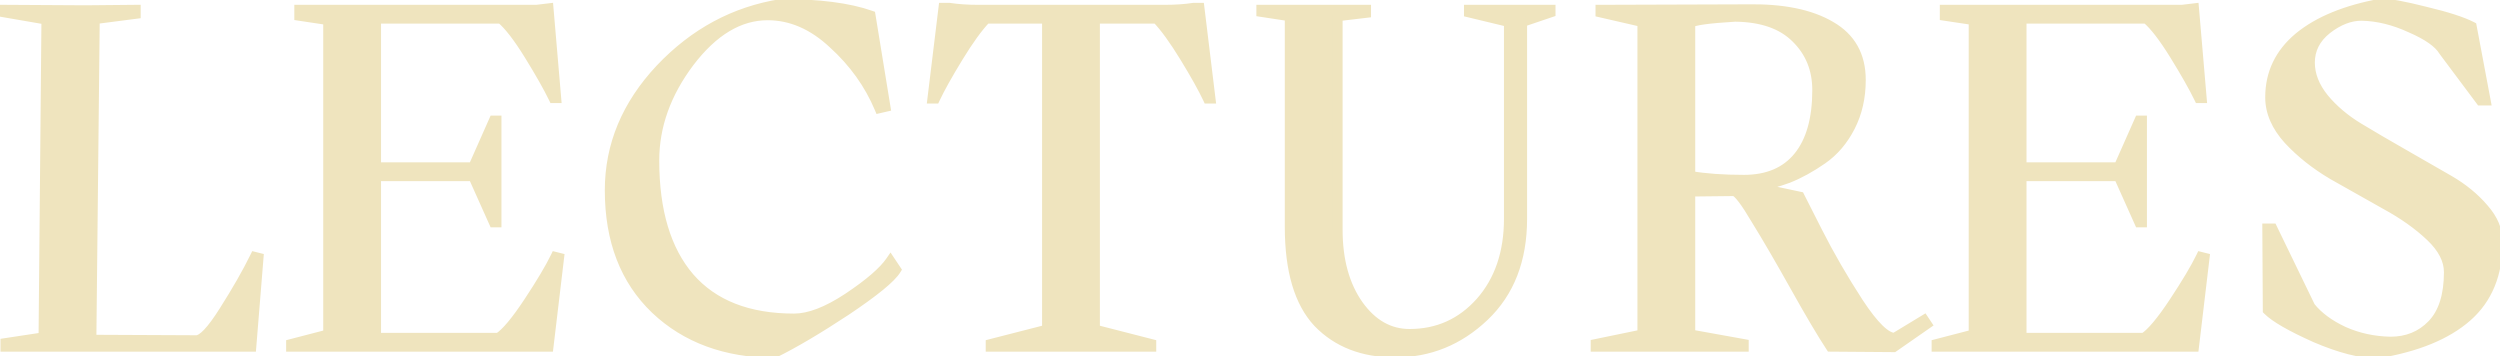 <?xml version="1.0" encoding="UTF-8"?> <svg xmlns="http://www.w3.org/2000/svg" width="519" height="74" viewBox="0 0 519 74" fill="none"> <path d="M52.904 53.3L53.704 53.5L52.204 72H1.104V71.2L9.004 70L9.604 4.1L0.904 2.6V2L17.704 2.1L28.204 2V2.9L19.704 4L19.004 70.5L40.704 70.6C41.971 70.667 43.904 68.633 46.504 64.5C49.171 60.3 51.304 56.567 52.904 53.3ZM115.302 53.3L116.102 53.5L113.902 72H60.402V71.4L68.102 69.4V4.2L62.102 3.3V2H111.402L113.902 1.7L115.502 20.4H114.902C113.769 18.067 112.069 15.067 109.802 11.4C107.536 7.733 105.602 5.233 104.002 3.9H78.102V34.7H98.202L102.502 25H103.102V46.2H102.502L98.202 36.6H78.102V70.1H103.502C105.036 69.1 107.102 66.633 109.702 62.7C112.302 58.767 114.169 55.633 115.302 53.3ZM126.559 39.5C126.559 30.167 130.059 21.767 137.059 14.3C144.125 6.833 152.492 2.333 162.159 0.8C170.025 0.8 176.225 1.6 180.759 3.2L183.859 22.2L182.559 22.5C180.425 17.433 177.225 12.967 172.959 9.1C168.759 5.167 164.225 3.2 159.359 3.2C153.492 3.2 148.092 6.433 143.159 12.9C138.292 19.367 135.859 26.167 135.859 33.3C135.859 43.833 138.292 51.933 143.159 57.6C148.092 63.267 155.325 66.1 164.859 66.1C167.992 66.1 171.725 64.667 176.059 61.8C180.459 58.867 183.392 56.333 184.859 54.2L186.059 56C184.992 57.733 181.525 60.567 175.659 64.5C169.792 68.367 164.825 71.3 160.759 73.3C150.625 73.233 142.392 70.2 136.059 64.2C129.725 58.133 126.559 49.9 126.559 39.5ZM240.135 3.9H227.335V68.4L239.035 71.4V72H205.635V71.4L217.335 68.4V3.9H204.735C203.068 5.633 201.135 8.3 198.935 11.9C196.735 15.5 195.135 18.367 194.135 20.5H193.535L195.835 1.6H197.135C198.868 1.867 200.835 2 203.035 2H241.835C244.035 2 246.002 1.867 247.735 1.6H249.035L251.335 20.5H250.735C249.735 18.367 248.135 15.5 245.935 11.9C243.735 8.3 241.802 5.633 240.135 3.9ZM261.824 2.5V2H283.624V2.7L277.724 3.4V47.7C277.724 54.033 279.158 59.233 282.024 63.3C284.891 67.3 288.424 69.3 292.624 69.3C298.491 69.3 303.391 67.1 307.324 62.7C311.258 58.233 313.224 52.467 313.224 45.4V4.6L304.924 2.6V2H321.924V2.6L316.024 4.6V45.4C316.024 53.933 313.391 60.7 308.124 65.7C302.858 70.7 296.691 73.2 289.624 73.2C282.958 73.2 277.624 71.133 273.624 67C269.691 62.8 267.724 56.167 267.724 47.1V3.4L261.824 2.5ZM331.23 72V71.4L340.93 69.4V4.6L332.23 2.6V2L362.73 1.9C370.064 1.767 375.83 2.933 380.03 5.4C384.23 7.8 386.33 11.533 386.33 16.6C386.33 20.2 385.597 23.433 384.13 26.3C382.664 29.167 380.73 31.433 378.33 33.1C375.93 34.767 373.564 36.067 371.23 37C368.897 37.867 366.564 38.467 364.23 38.8L373.63 40.8L377.33 48.1C379.797 52.967 382.63 57.867 385.83 62.8C389.03 67.667 391.53 70.1 393.33 70.1L399.43 66.4L400.03 67.3L393.13 72.1L380.03 72C378.23 69.267 375.764 65.1 372.63 59.5C369.497 53.9 366.797 49.267 364.53 45.6C362.33 41.867 360.83 39.9 360.03 39.7L350.93 39.8V69.4L362.03 71.4V72H331.23ZM350.93 36.5C353.997 37.033 357.697 37.3 362.03 37.3C366.964 37.3 370.73 35.7 373.33 32.5C375.93 29.3 377.23 24.7 377.23 18.7C377.23 14.367 375.764 10.767 372.83 7.9C369.964 5.033 365.764 3.567 360.23 3.5C354.63 3.833 351.53 4.267 350.93 4.8V36.5ZM456.904 53.3L457.704 53.5L455.504 72H402.004V71.4L409.704 69.4V4.2L403.704 3.3V2H453.004L455.504 1.7L457.104 20.4H456.504C455.371 18.067 453.671 15.067 451.404 11.4C449.137 7.733 447.204 5.233 445.604 3.9H419.704V34.7H439.804L444.104 25H444.704V46.2H444.104L439.804 36.6H419.704V70.1H445.104C446.637 69.1 448.704 66.633 451.304 62.7C453.904 58.767 455.771 55.633 456.904 53.3ZM470.76 64.4L470.66 47.4H471.76L479.66 63.7C481.26 65.7 483.56 67.4 486.56 68.8C489.56 70.133 492.793 70.833 496.26 70.9C499.727 70.9 502.593 69.733 504.86 67.4C507.193 65 508.36 61.367 508.36 56.5C508.36 53.967 507.093 51.5 504.56 49.1C502.027 46.7 498.927 44.5 495.26 42.5C491.593 40.433 487.927 38.367 484.26 36.3C480.66 34.167 477.593 31.733 475.06 29C472.527 26.2 471.26 23.267 471.26 20.2C471.26 15.2 473.26 11.033 477.26 7.7C481.327 4.367 487.027 2.033 494.36 0.7C496.027 0.7 499.093 1.267 503.56 2.4C508.027 3.467 511.227 4.5 513.16 5.5L516.06 20.9H514.96L507.26 10.6C506.26 8.933 503.993 7.333 500.46 5.8C496.993 4.2 493.593 3.367 490.26 3.3C487.86 3.3 485.46 4.233 483.06 6.1C480.727 7.967 479.56 10.267 479.56 13C479.56 15.533 480.527 18 482.46 20.4C484.393 22.733 486.793 24.767 489.66 26.5C492.527 28.233 495.66 30.067 499.06 32C502.46 33.933 505.593 35.733 508.46 37.4C511.327 39.067 513.727 41.033 515.66 43.3C517.593 45.5 518.56 47.8 518.56 50.2C518.56 56.867 516.427 62.067 512.16 65.8C507.893 69.533 501.693 72.067 493.56 73.4C490.093 73.4 485.793 72.3 480.66 70.1C475.593 67.833 472.293 65.933 470.76 64.4Z" fill="#EFE4BE"></path> <path d="M52.904 53.3L53.146 52.33L52.362 52.134L52.006 52.86L52.904 53.3ZM53.704 53.5L54.701 53.581L54.769 52.736L53.946 52.53L53.704 53.5ZM52.204 72V73H53.126L53.201 72.081L52.204 72ZM1.104 72H0.104V73H1.104V72ZM1.104 71.2L0.954 70.211L0.104 70.34V71.2H1.104ZM9.004 70L9.154 70.989L9.996 70.861L10.004 70.009L9.004 70ZM9.604 4.1L10.604 4.109L10.612 3.259L9.774 3.115L9.604 4.1ZM0.904 2.6H-0.096V3.442L0.734 3.585L0.904 2.6ZM0.904 2L0.91 1L-0.096 0.994V2H0.904ZM17.704 2.1L17.698 3.1L17.706 3.1L17.713 3.1L17.704 2.1ZM28.204 2H29.204V0.99L28.194 1L28.204 2ZM28.204 2.9L28.332 3.892L29.204 3.779V2.9H28.204ZM19.704 4L19.576 3.008L18.713 3.12L18.704 3.989L19.704 4ZM19.004 70.5L18.004 70.49L17.993 71.495L18.999 71.5L19.004 70.5ZM40.704 70.6L40.757 69.601L40.733 69.6L40.709 69.6L40.704 70.6ZM46.504 64.5L45.66 63.964L45.657 63.968L46.504 64.5ZM52.661 54.27L53.461 54.47L53.946 52.53L53.146 52.33L52.661 54.27ZM52.707 53.419L51.207 71.919L53.201 72.081L54.701 53.581L52.707 53.419ZM52.204 71H1.104V73H52.204V71ZM2.104 72V71.2H0.104V72H2.104ZM1.254 72.189L9.154 70.989L8.854 69.011L0.954 70.211L1.254 72.189ZM10.004 70.009L10.604 4.109L8.604 4.091L8.004 69.991L10.004 70.009ZM9.774 3.115L1.074 1.615L0.734 3.585L9.434 5.085L9.774 3.115ZM1.904 2.6V2H-0.096V2.6H1.904ZM0.898 3L17.698 3.1L17.71 1.1L0.91 1L0.898 3ZM17.713 3.1L28.213 3L28.194 1L17.694 1.1L17.713 3.1ZM27.204 2V2.9H29.204V2H27.204ZM28.076 1.908L19.576 3.008L19.832 4.992L28.332 3.892L28.076 1.908ZM18.704 3.989L18.004 70.49L20.004 70.51L20.704 4.011L18.704 3.989ZM18.999 71.5L40.699 71.6L40.709 69.6L19.009 69.5L18.999 71.5ZM40.651 71.599C41.246 71.63 41.808 71.412 42.303 71.108C42.803 70.801 43.312 70.358 43.829 69.814C44.862 68.727 46.037 67.121 47.35 65.032L45.657 63.968C44.371 66.013 43.279 67.49 42.379 68.436C41.929 68.909 41.555 69.22 41.255 69.404C40.95 69.592 40.795 69.603 40.757 69.601L40.651 71.599ZM47.348 65.036C50.028 60.815 52.181 57.049 53.802 53.74L52.006 52.86C50.427 56.084 48.313 59.785 45.66 63.964L47.348 65.036ZM115.302 53.3L115.545 52.33L114.757 52.133L114.403 52.863L115.302 53.3ZM116.102 53.5L117.095 53.618L117.199 52.743L116.345 52.53L116.102 53.5ZM113.902 72V73H114.79L114.895 72.118L113.902 72ZM60.402 72H59.402V73H60.402V72ZM60.402 71.4L60.151 70.432L59.402 70.627V71.4H60.402ZM68.102 69.4L68.354 70.368L69.102 70.173V69.4H68.102ZM68.102 4.2H69.102V3.339L68.251 3.211L68.102 4.2ZM62.102 3.3H61.102V4.161L61.954 4.289L62.102 3.3ZM62.102 2V1H61.102V2H62.102ZM111.402 2V3H111.462L111.521 2.993L111.402 2ZM113.902 1.7L114.899 1.615L114.81 0.584L113.783 0.707L113.902 1.7ZM115.502 20.4V21.4H116.592L116.499 20.315L115.502 20.4ZM114.902 20.4L114.003 20.837L114.276 21.4H114.902V20.4ZM109.802 11.4L108.952 11.926L108.952 11.926L109.802 11.4ZM104.002 3.9L104.643 3.132L104.364 2.9H104.002V3.9ZM78.102 3.9V2.9H77.102V3.9H78.102ZM78.102 34.7H77.102V35.7H78.102V34.7ZM98.202 34.7V35.7H98.853L99.117 35.105L98.202 34.7ZM102.502 25V24H101.852L101.588 24.595L102.502 25ZM103.102 25H104.102V24H103.102V25ZM103.102 46.2V47.2H104.102V46.2H103.102ZM102.502 46.2L101.59 46.609L101.855 47.2H102.502V46.2ZM98.202 36.6L99.115 36.191L98.85 35.6H98.202V36.6ZM78.102 36.6V35.6H77.102V36.6H78.102ZM78.102 70.1H77.102V71.1H78.102V70.1ZM103.502 70.1V71.1H103.8L104.049 70.938L103.502 70.1ZM109.702 62.7L108.868 62.149L108.868 62.149L109.702 62.7ZM115.06 54.27L115.86 54.47L116.345 52.53L115.545 52.33L115.06 54.27ZM115.109 53.382L112.909 71.882L114.895 72.118L117.095 53.618L115.109 53.382ZM113.902 71H60.402V73H113.902V71ZM61.402 72V71.4H59.402V72H61.402ZM60.654 72.368L68.354 70.368L67.851 68.432L60.151 70.432L60.654 72.368ZM69.102 69.4V4.2H67.102V69.4H69.102ZM68.251 3.211L62.251 2.311L61.954 4.289L67.954 5.189L68.251 3.211ZM63.102 3.3V2H61.102V3.3H63.102ZM62.102 3H111.402V1H62.102V3ZM111.521 2.993L114.021 2.693L113.783 0.707L111.283 1.007L111.521 2.993ZM112.906 1.785L114.506 20.485L116.499 20.315L114.899 1.615L112.906 1.785ZM115.502 19.4H114.902V21.4H115.502V19.4ZM115.802 19.963C114.647 17.586 112.927 14.553 110.653 10.874L108.952 11.926C111.211 15.58 112.891 18.547 114.003 20.837L115.802 19.963ZM110.653 10.874C108.377 7.192 106.374 4.574 104.643 3.132L103.362 4.668C104.831 5.892 106.695 8.274 108.952 11.926L110.653 10.874ZM104.002 2.9H78.102V4.9H104.002V2.9ZM77.102 3.9V34.7H79.102V3.9H77.102ZM78.102 35.7H98.202V33.7H78.102V35.7ZM99.117 35.105L103.417 25.405L101.588 24.595L97.288 34.295L99.117 35.105ZM102.502 26H103.102V24H102.502V26ZM102.102 25V46.2H104.102V25H102.102ZM103.102 45.2H102.502V47.2H103.102V45.2ZM103.415 45.791L99.115 36.191L97.29 37.009L101.59 46.609L103.415 45.791ZM98.202 35.6H78.102V37.6H98.202V35.6ZM77.102 36.6V70.1H79.102V36.6H77.102ZM78.102 71.1H103.502V69.1H78.102V71.1ZM104.049 70.938C104.938 70.358 105.912 69.403 106.969 68.142C108.035 66.87 109.224 65.237 110.537 63.251L108.868 62.149C107.58 64.097 106.437 65.663 105.436 66.858C104.426 68.064 103.6 68.842 102.956 69.262L104.049 70.938ZM110.537 63.251C113.145 59.306 115.04 56.13 116.202 53.737L114.403 52.863C113.298 55.137 111.46 58.227 108.868 62.149L110.537 63.251ZM137.059 14.3L136.332 13.613L136.329 13.616L137.059 14.3ZM162.159 0.8V-0.2H162.08L162.002 -0.188L162.159 0.8ZM180.759 3.2L181.746 3.039L181.65 2.454L181.091 2.257L180.759 3.2ZM183.859 22.2L184.083 23.174L184.996 22.964L184.846 22.039L183.859 22.2ZM182.559 22.5L181.637 22.888L181.964 23.664L182.783 23.474L182.559 22.5ZM172.959 9.1L172.275 9.83L172.281 9.835L172.287 9.841L172.959 9.1ZM143.159 12.9L142.364 12.293L142.36 12.299L143.159 12.9ZM143.159 57.6L142.4 58.252L142.404 58.257L143.159 57.6ZM176.059 61.8L176.61 62.634L176.613 62.632L176.059 61.8ZM184.859 54.2L185.691 53.645L184.871 52.416L184.035 53.633L184.859 54.2ZM186.059 56L186.91 56.524L187.246 55.978L186.891 55.445L186.059 56ZM175.659 64.5L176.209 65.335L176.215 65.331L175.659 64.5ZM160.759 73.3L160.752 74.3L160.988 74.302L161.2 74.197L160.759 73.3ZM136.059 64.2L135.367 64.922L135.371 64.926L136.059 64.2ZM127.559 39.5C127.559 30.446 130.944 22.285 137.788 14.984L136.329 13.616C129.174 21.249 125.559 29.887 125.559 39.5H127.559ZM137.785 14.987C144.708 7.672 152.878 3.285 162.315 1.788L162.002 -0.188C152.106 1.382 143.542 5.994 136.332 13.613L137.785 14.987ZM162.159 1.8C169.975 1.8 176.046 2.597 180.426 4.143L181.091 2.257C176.405 0.603 170.076 -0.2 162.159 -0.2V1.8ZM179.772 3.361L182.872 22.361L184.846 22.039L181.746 3.039L179.772 3.361ZM183.634 21.226L182.334 21.526L182.783 23.474L184.083 23.174L183.634 21.226ZM183.48 22.112C181.288 16.904 178 12.319 173.63 8.359L172.287 9.841C176.451 13.614 179.563 17.962 181.637 22.888L183.48 22.112ZM173.642 8.37C169.293 4.297 164.524 2.2 159.359 2.2V4.2C163.926 4.2 168.224 6.036 172.275 9.83L173.642 8.37ZM159.359 2.2C153.071 2.2 147.408 5.681 142.364 12.293L143.954 13.507C148.776 7.186 153.913 4.2 159.359 4.2V2.2ZM142.36 12.299C137.381 18.914 134.859 25.921 134.859 33.3H136.859C136.859 26.412 139.203 19.819 143.958 13.501L142.36 12.299ZM134.859 33.3C134.859 43.975 137.324 52.341 142.4 58.252L143.917 56.949C139.26 51.525 136.859 43.691 136.859 33.3H134.859ZM142.404 58.257C147.576 64.197 155.12 67.1 164.859 67.1V65.1C155.531 65.1 148.607 62.336 143.913 56.943L142.404 58.257ZM164.859 67.1C168.279 67.1 172.21 65.545 176.61 62.634L175.507 60.966C171.24 63.788 167.705 65.1 164.859 65.1V67.1ZM176.613 62.632C181.032 59.686 184.102 57.066 185.683 54.767L184.035 53.633C182.682 55.601 179.885 58.047 175.504 60.968L176.613 62.632ZM184.027 54.755L185.227 56.555L186.891 55.445L185.691 53.645L184.027 54.755ZM185.207 55.476C184.768 56.188 183.751 57.241 182.026 58.651C180.327 60.039 178.022 61.712 175.102 63.669L176.215 65.331C179.162 63.355 181.524 61.644 183.291 60.199C185.033 58.776 186.282 57.545 186.91 56.524L185.207 55.476ZM175.108 63.665C169.26 67.52 164.332 70.428 160.317 72.403L161.2 74.197C165.319 72.172 170.324 69.214 176.209 65.335L175.108 63.665ZM160.765 72.3C150.842 72.235 142.866 69.272 136.746 63.474L135.371 64.926C141.918 71.128 150.409 74.232 160.752 74.3L160.765 72.3ZM136.75 63.478C130.65 57.635 127.559 49.682 127.559 39.5H125.559C125.559 50.118 128.8 58.632 135.367 64.922L136.75 63.478ZM240.135 3.9L240.856 3.207L240.561 2.9H240.135V3.9ZM227.335 3.9V2.9H226.335V3.9H227.335ZM227.335 68.4H226.335V69.176L227.087 69.369L227.335 68.4ZM239.035 71.4H240.035V70.624L239.284 70.431L239.035 71.4ZM239.035 72V73H240.035V72H239.035ZM205.635 72H204.635V73H205.635V72ZM205.635 71.4L205.387 70.431L204.635 70.624V71.4H205.635ZM217.335 68.4L217.584 69.369L218.335 69.176V68.4H217.335ZM217.335 3.9H218.335V2.9H217.335V3.9ZM204.735 3.9V2.9H204.309L204.014 3.207L204.735 3.9ZM198.935 11.9L199.788 12.421L199.788 12.421L198.935 11.9ZM194.135 20.5V21.5H194.771L195.041 20.924L194.135 20.5ZM193.535 20.5L192.542 20.379L192.406 21.5H193.535V20.5ZM195.835 1.6V0.6H194.949L194.842 1.479L195.835 1.6ZM197.135 1.6L197.287 0.612L197.212 0.6H197.135V1.6ZM247.735 1.6V0.6H247.659L247.583 0.612L247.735 1.6ZM249.035 1.6L250.028 1.479L249.921 0.6H249.035V1.6ZM251.335 20.5V21.5H252.464L252.328 20.379L251.335 20.5ZM250.735 20.5L249.83 20.924L250.099 21.5H250.735V20.5ZM245.935 11.9L245.082 12.421L245.082 12.421L245.935 11.9ZM240.135 2.9H227.335V4.9H240.135V2.9ZM226.335 3.9V68.4H228.335V3.9H226.335ZM227.087 69.369L238.787 72.369L239.284 70.431L227.584 67.431L227.087 69.369ZM238.035 71.4V72H240.035V71.4H238.035ZM239.035 71H205.635V73H239.035V71ZM206.635 72V71.4H204.635V72H206.635ZM205.884 72.369L217.584 69.369L217.087 67.431L205.387 70.431L205.884 72.369ZM218.335 68.4V3.9H216.335V68.4H218.335ZM217.335 2.9H204.735V4.9H217.335V2.9ZM204.014 3.207C202.273 5.017 200.296 7.756 198.082 11.379L199.788 12.421C201.974 8.844 203.864 6.249 205.456 4.593L204.014 3.207ZM198.082 11.379C195.875 14.99 194.253 17.893 193.23 20.076L195.041 20.924C196.017 18.841 197.595 16.01 199.788 12.421L198.082 11.379ZM194.135 19.5H193.535V21.5H194.135V19.5ZM194.528 20.621L196.828 1.721L194.842 1.479L192.542 20.379L194.528 20.621ZM195.835 2.6H197.135V0.6H195.835V2.6ZM196.983 2.588C198.778 2.864 200.796 3 203.035 3V1C200.874 1 198.959 0.869 197.287 0.612L196.983 2.588ZM203.035 3H241.835V1H203.035V3ZM241.835 3C244.074 3 246.093 2.864 247.887 2.588L247.583 0.612C245.911 0.869 243.996 1 241.835 1V3ZM247.735 2.6H249.035V0.6H247.735V2.6ZM248.042 1.721L250.342 20.621L252.328 20.379L250.028 1.479L248.042 1.721ZM251.335 19.5H250.735V21.5H251.335V19.5ZM251.641 20.076C250.617 17.893 248.995 14.99 246.788 11.379L245.082 12.421C247.275 16.01 248.853 18.841 249.83 20.924L251.641 20.076ZM246.788 11.379C244.574 7.756 242.597 5.017 240.856 3.207L239.414 4.593C241.007 6.249 242.896 8.844 245.082 12.421L246.788 11.379ZM261.824 2.5H260.824V3.359L261.673 3.489L261.824 2.5ZM261.824 2V1H260.824V2H261.824ZM283.624 2H284.624V1H283.624V2ZM283.624 2.7L283.742 3.693L284.624 3.588V2.7H283.624ZM277.724 3.4L277.606 2.407L276.724 2.512V3.4H277.724ZM282.024 63.3L281.207 63.876L281.211 63.883L282.024 63.3ZM307.324 62.7L308.07 63.367L308.075 63.361L307.324 62.7ZM313.224 4.6H314.224V3.812L313.458 3.628L313.224 4.6ZM304.924 2.6H303.924V3.388L304.69 3.572L304.924 2.6ZM304.924 2V1H303.924V2H304.924ZM321.924 2H322.924V1H321.924V2ZM321.924 2.6L322.245 3.547L322.924 3.317V2.6H321.924ZM316.024 4.6L315.703 3.653L315.024 3.883V4.6H316.024ZM308.124 65.7L308.813 66.425L308.813 66.425L308.124 65.7ZM273.624 67L272.894 67.684L272.9 67.689L272.906 67.695L273.624 67ZM267.724 3.4H268.724V2.541L267.875 2.411L267.724 3.4ZM262.824 2.5V2H260.824V2.5H262.824ZM261.824 3H283.624V1H261.824V3ZM282.624 2V2.7H284.624V2H282.624ZM283.506 1.707L277.606 2.407L277.842 4.393L283.742 3.693L283.506 1.707ZM276.724 3.4V47.7H278.724V3.4H276.724ZM276.724 47.7C276.724 54.183 278.193 59.6 281.207 63.876L282.842 62.724C280.123 58.867 278.724 53.883 278.724 47.7H276.724ZM281.211 63.883C284.229 68.093 288.043 70.3 292.624 70.3V68.3C288.805 68.3 285.553 66.507 282.837 62.718L281.211 63.883ZM292.624 70.3C298.777 70.3 303.948 67.977 308.07 63.367L306.579 62.033C302.834 66.223 298.204 68.3 292.624 68.3V70.3ZM308.075 63.361C312.198 58.678 314.224 52.662 314.224 45.4H312.224C312.224 52.271 310.317 57.788 306.574 62.039L308.075 63.361ZM314.224 45.4V4.6H312.224V45.4H314.224ZM313.458 3.628L305.158 1.628L304.69 3.572L312.99 5.572L313.458 3.628ZM305.924 2.6V2H303.924V2.6H305.924ZM304.924 3H321.924V1H304.924V3ZM320.924 2V2.6H322.924V2H320.924ZM321.603 1.653L315.703 3.653L316.345 5.547L322.245 3.547L321.603 1.653ZM315.024 4.6V45.4H317.024V4.6H315.024ZM315.024 45.4C315.024 53.711 312.469 60.197 307.436 64.975L308.813 66.425C314.313 61.203 317.024 54.155 317.024 45.4H315.024ZM307.436 64.975C302.349 69.804 296.427 72.2 289.624 72.2V74.2C296.955 74.2 303.366 71.596 308.813 66.425L307.436 64.975ZM289.624 72.2C283.182 72.2 278.124 70.212 274.343 66.305L272.906 67.695C277.124 72.055 282.734 74.2 289.624 74.2V72.2ZM274.354 66.316C270.671 62.383 268.724 56.053 268.724 47.1H266.724C266.724 56.28 268.711 63.217 272.894 67.684L274.354 66.316ZM268.724 47.1V3.4H266.724V47.1H268.724ZM267.875 2.411L261.975 1.511L261.673 3.489L267.573 4.389L267.875 2.411ZM331.23 72H330.23V73H331.23V72ZM331.23 71.4L331.029 70.421L330.23 70.585V71.4H331.23ZM340.93 69.4L341.132 70.379L341.93 70.215V69.4H340.93ZM340.93 4.6H341.93V3.804L341.155 3.625L340.93 4.6ZM332.23 2.6H331.23V3.396L332.006 3.575L332.23 2.6ZM332.23 2L332.227 1L331.23 1.003V2H332.23ZM362.73 1.9L362.734 2.9L362.741 2.9L362.749 2.9L362.73 1.9ZM380.03 5.4L379.524 6.262L379.534 6.268L380.03 5.4ZM378.33 33.1L378.901 33.921L378.901 33.921L378.33 33.1ZM371.23 37L371.579 37.937L371.59 37.933L371.602 37.928L371.23 37ZM364.23 38.8L364.089 37.81L364.022 39.778L364.23 38.8ZM373.63 40.8L374.522 40.348L374.306 39.921L373.839 39.822L373.63 40.8ZM377.33 48.1L378.222 47.648L378.222 47.648L377.33 48.1ZM385.83 62.8L384.991 63.344L384.995 63.349L385.83 62.8ZM393.33 70.1V71.1H393.61L393.849 70.955L393.33 70.1ZM399.43 66.4L400.263 65.845L399.731 65.048L398.912 65.545L399.43 66.4ZM400.03 67.3L400.602 68.121L401.406 67.561L400.863 66.745L400.03 67.3ZM393.13 72.1L393.123 73.1L393.441 73.102L393.702 72.921L393.13 72.1ZM380.03 72L379.195 72.55L379.489 72.996L380.023 73L380.03 72ZM372.63 59.5L373.503 59.012L373.503 59.012L372.63 59.5ZM364.53 45.6L363.669 46.108L363.674 46.117L363.68 46.126L364.53 45.6ZM360.03 39.7L360.273 38.73L360.148 38.699L360.019 38.7L360.03 39.7ZM350.93 39.8L350.919 38.8L349.93 38.811V39.8H350.93ZM350.93 69.4H349.93V70.236L350.753 70.384L350.93 69.4ZM362.03 71.4H363.03V70.564L362.208 70.416L362.03 71.4ZM362.03 72V73H363.03V72H362.03ZM350.93 36.5H349.93V37.341L350.759 37.485L350.93 36.5ZM373.33 32.5L374.107 33.131L374.107 33.131L373.33 32.5ZM372.83 7.9L372.123 8.607L372.132 8.615L372.83 7.9ZM360.23 3.5L360.243 2.5L360.207 2.5L360.171 2.502L360.23 3.5ZM350.93 4.8L350.266 4.053L349.93 4.351V4.8H350.93ZM332.23 72V71.4H330.23V72H332.23ZM331.432 72.379L341.132 70.379L340.729 68.421L331.029 70.421L331.432 72.379ZM341.93 69.4V4.6H339.93V69.4H341.93ZM341.155 3.625L332.455 1.625L332.006 3.575L340.706 5.575L341.155 3.625ZM333.23 2.6V2H331.23V2.6H333.23ZM332.234 3L362.734 2.9L362.727 0.9L332.227 1L332.234 3ZM362.749 2.9C369.984 2.768 375.544 3.925 379.524 6.262L380.537 4.538C376.117 1.942 370.143 0.765 362.712 0.9L362.749 2.9ZM379.534 6.268C383.405 8.48 385.33 11.871 385.33 16.6H387.33C387.33 11.195 385.056 7.12 380.527 4.532L379.534 6.268ZM385.33 16.6C385.33 20.061 384.627 23.135 383.24 25.845L385.021 26.756C386.568 23.732 387.33 20.34 387.33 16.6H385.33ZM383.24 25.845C381.841 28.58 380.012 30.715 377.76 32.279L378.901 33.921C381.449 32.152 383.487 29.753 385.021 26.756L383.24 25.845ZM377.76 32.279C375.412 33.909 373.112 35.17 370.859 36.072L371.602 37.928C374.016 36.963 376.449 35.624 378.901 33.921L377.76 32.279ZM370.882 36.063C368.612 36.906 366.348 37.487 364.089 37.81L364.372 39.79C366.78 39.446 369.182 38.828 371.579 37.937L370.882 36.063ZM364.022 39.778L373.422 41.778L373.839 39.822L364.439 37.822L364.022 39.778ZM372.739 41.252L376.439 48.552L378.222 47.648L374.522 40.348L372.739 41.252ZM376.439 48.552C378.922 53.453 381.774 58.383 384.992 63.344L386.669 62.256C383.487 57.35 380.672 52.481 378.222 47.648L376.439 48.552ZM384.995 63.349C386.612 65.809 388.083 67.702 389.408 68.992C390.691 70.24 392.014 71.1 393.33 71.1V69.1C392.847 69.1 392.02 68.743 390.803 67.558C389.628 66.415 388.249 64.658 386.666 62.251L384.995 63.349ZM393.849 70.955L399.949 67.255L398.912 65.545L392.812 69.245L393.849 70.955ZM398.598 66.955L399.198 67.855L400.863 66.745L400.263 65.845L398.598 66.955ZM399.459 66.479L392.559 71.279L393.702 72.921L400.602 68.121L399.459 66.479ZM393.138 71.1L380.038 71L380.023 73L393.123 73.1L393.138 71.1ZM380.866 71.45C379.086 68.748 376.634 64.607 373.503 59.012L371.758 59.988C374.894 65.593 377.375 69.786 379.195 72.55L380.866 71.45ZM373.503 59.012C370.366 53.404 367.658 48.758 365.381 45.074L363.68 46.126C365.936 49.776 368.628 54.395 371.758 59.988L373.503 59.012ZM365.392 45.092C364.284 43.213 363.336 41.748 362.551 40.718C362.159 40.205 361.79 39.776 361.447 39.453C361.13 39.154 360.731 38.844 360.273 38.73L359.788 40.67C359.73 40.656 359.818 40.666 360.076 40.909C360.308 41.128 360.602 41.462 360.96 41.931C361.675 42.868 362.577 44.254 363.669 46.108L365.392 45.092ZM360.019 38.7L350.919 38.8L350.941 40.8L360.041 40.7L360.019 38.7ZM349.93 39.8V69.4H351.93V39.8H349.93ZM350.753 70.384L361.853 72.384L362.208 70.416L351.108 68.416L350.753 70.384ZM361.03 71.4V72H363.03V71.4H361.03ZM362.03 71H331.23V73H362.03V71ZM350.759 37.485C353.9 38.031 357.66 38.3 362.03 38.3V36.3C357.734 36.3 354.095 36.035 351.102 35.515L350.759 37.485ZM362.03 38.3C367.199 38.3 371.279 36.611 374.107 33.131L372.554 31.869C370.182 34.789 366.728 36.3 362.03 36.3V38.3ZM374.107 33.131C376.905 29.687 378.23 24.828 378.23 18.7H376.23C376.23 24.572 374.956 28.913 372.554 31.869L374.107 33.131ZM378.23 18.7C378.23 14.114 376.667 10.251 373.529 7.185L372.132 8.615C374.861 11.282 376.23 14.619 376.23 18.7H378.23ZM373.538 7.193C370.427 4.083 365.94 2.569 360.243 2.5L360.218 4.5C365.588 4.565 369.5 5.984 372.123 8.607L373.538 7.193ZM360.171 2.502C357.362 2.669 355.156 2.863 353.567 3.085C352.774 3.195 352.113 3.316 351.596 3.451C351.338 3.519 351.099 3.594 350.889 3.681C350.691 3.763 350.461 3.879 350.266 4.053L351.595 5.547C351.55 5.587 351.548 5.573 351.656 5.528C351.753 5.488 351.898 5.44 352.102 5.386C352.511 5.279 353.087 5.171 353.844 5.065C355.355 4.854 357.499 4.664 360.29 4.498L360.171 2.502ZM349.93 4.8V36.5H351.93V4.8H349.93ZM456.904 53.3L457.146 52.33L456.359 52.133L456.004 52.863L456.904 53.3ZM457.704 53.5L458.697 53.618L458.801 52.743L457.946 52.53L457.704 53.5ZM455.504 72V73H456.392L456.497 72.118L455.504 72ZM402.004 72H401.004V73H402.004V72ZM402.004 71.4L401.753 70.432L401.004 70.627V71.4H402.004ZM409.704 69.4L409.955 70.368L410.704 70.173V69.4H409.704ZM409.704 4.2H410.704V3.339L409.852 3.211L409.704 4.2ZM403.704 3.3H402.704V4.161L403.556 4.289L403.704 3.3ZM403.704 2V1H402.704V2H403.704ZM453.004 2V3H453.064L453.123 2.993L453.004 2ZM455.504 1.7L456.5 1.615L456.412 0.584L455.385 0.707L455.504 1.7ZM457.104 20.4V21.4H458.193L458.1 20.315L457.104 20.4ZM456.504 20.4L455.604 20.837L455.878 21.4H456.504V20.4ZM451.404 11.4L450.553 11.926L450.553 11.926L451.404 11.4ZM445.604 3.9L446.244 3.132L445.966 2.9H445.604V3.9ZM419.704 3.9V2.9H418.704V3.9H419.704ZM419.704 34.7H418.704V35.7H419.704V34.7ZM439.804 34.7V35.7H440.454L440.718 35.105L439.804 34.7ZM444.104 25V24H443.453L443.19 24.595L444.104 25ZM444.704 25H445.704V24H444.704V25ZM444.704 46.2V47.2H445.704V46.2H444.704ZM444.104 46.2L443.191 46.609L443.456 47.2H444.104V46.2ZM439.804 36.6L440.717 36.191L440.452 35.6H439.804V36.6ZM419.704 36.6V35.6H418.704V36.6H419.704ZM419.704 70.1H418.704V71.1H419.704V70.1ZM445.104 70.1V71.1H445.401L445.65 70.938L445.104 70.1ZM451.304 62.7L450.47 62.149L450.47 62.149L451.304 62.7ZM456.661 54.27L457.461 54.47L457.946 52.53L457.146 52.33L456.661 54.27ZM456.711 53.382L454.511 71.882L456.497 72.118L458.697 53.618L456.711 53.382ZM455.504 71H402.004V73H455.504V71ZM403.004 72V71.4H401.004V72H403.004ZM402.255 72.368L409.955 70.368L409.453 68.432L401.753 70.432L402.255 72.368ZM410.704 69.4V4.2H408.704V69.4H410.704ZM409.852 3.211L403.852 2.311L403.556 4.289L409.556 5.189L409.852 3.211ZM404.704 3.3V2H402.704V3.3H404.704ZM403.704 3H453.004V1H403.704V3ZM453.123 2.993L455.623 2.693L455.385 0.707L452.885 1.007L453.123 2.993ZM454.508 1.785L456.108 20.485L458.1 20.315L456.5 1.615L454.508 1.785ZM457.104 19.4H456.504V21.4H457.104V19.4ZM457.403 19.963C456.249 17.586 454.529 14.553 452.255 10.874L450.553 11.926C452.812 15.58 454.492 18.547 455.604 20.837L457.403 19.963ZM452.255 10.874C449.978 7.192 447.975 4.574 446.244 3.132L444.964 4.668C446.433 5.892 448.296 8.274 450.553 11.926L452.255 10.874ZM445.604 2.9H419.704V4.9H445.604V2.9ZM418.704 3.9V34.7H420.704V3.9H418.704ZM419.704 35.7H439.804V33.7H419.704V35.7ZM440.718 35.105L445.018 25.405L443.19 24.595L438.89 34.295L440.718 35.105ZM444.104 26H444.704V24H444.104V26ZM443.704 25V46.2H445.704V25H443.704ZM444.704 45.2H444.104V47.2H444.704V45.2ZM445.017 45.791L440.717 36.191L438.891 37.009L443.191 46.609L445.017 45.791ZM439.804 35.6H419.704V37.6H439.804V35.6ZM418.704 36.6V70.1H420.704V36.6H418.704ZM419.704 71.1H445.104V69.1H419.704V71.1ZM445.65 70.938C446.539 70.358 447.514 69.403 448.57 68.142C449.636 66.87 450.826 65.237 452.138 63.251L450.47 62.149C449.182 64.097 448.038 65.663 447.037 66.858C446.027 68.064 445.202 68.842 444.558 69.262L445.65 70.938ZM452.138 63.251C454.746 59.306 456.641 56.13 457.803 53.737L456.004 52.863C454.9 55.137 453.062 58.227 450.47 62.149L452.138 63.251ZM470.76 64.4L469.76 64.406L469.763 64.817L470.053 65.107L470.76 64.4ZM470.66 47.4V46.4H469.654L469.66 47.406L470.66 47.4ZM471.76 47.4L472.66 46.964L472.387 46.4H471.76V47.4ZM479.66 63.7L478.76 64.136L478.809 64.237L478.879 64.325L479.66 63.7ZM486.56 68.8L486.137 69.706L486.146 69.71L486.154 69.714L486.56 68.8ZM496.26 70.9L496.241 71.9L496.251 71.9H496.26V70.9ZM504.86 67.4L504.143 66.703L504.143 66.703L504.86 67.4ZM504.56 49.1L503.872 49.826L503.872 49.826L504.56 49.1ZM495.26 42.5L494.769 43.371L494.781 43.378L495.26 42.5ZM484.26 36.3L483.75 37.16L483.76 37.166L483.769 37.171L484.26 36.3ZM475.06 29L474.319 29.671L474.327 29.68L475.06 29ZM477.26 7.7L476.626 6.927L476.62 6.932L477.26 7.7ZM494.36 0.7V-0.3H494.27L494.181 -0.284L494.36 0.7ZM503.56 2.4L503.314 3.369L503.328 3.373L503.56 2.4ZM513.16 5.5L514.143 5.315L514.053 4.836L513.62 4.612L513.16 5.5ZM516.06 20.9V21.9H517.266L517.043 20.715L516.06 20.9ZM514.96 20.9L514.159 21.499L514.459 21.9H514.96V20.9ZM507.26 10.6L506.403 11.114L506.429 11.158L506.459 11.199L507.26 10.6ZM500.46 5.8L500.041 6.708L500.052 6.713L500.062 6.717L500.46 5.8ZM490.26 3.3L490.28 2.3L490.27 2.3H490.26V3.3ZM483.06 6.1L482.446 5.311L482.435 5.319L483.06 6.1ZM482.46 20.4L481.681 21.027L481.69 21.038L482.46 20.4ZM489.66 26.5L489.143 27.356L489.143 27.356L489.66 26.5ZM499.06 32L498.566 32.869L498.566 32.869L499.06 32ZM508.46 37.4L507.958 38.264L507.958 38.264L508.46 37.4ZM515.66 43.3L514.899 43.949L514.904 43.955L514.909 43.96L515.66 43.3ZM512.16 65.8L511.502 65.047L511.502 65.047L512.16 65.8ZM493.56 73.4V74.4H493.642L493.722 74.387L493.56 73.4ZM480.66 70.1L480.252 71.013L480.259 71.016L480.266 71.019L480.66 70.1ZM471.76 64.394L471.66 47.394L469.66 47.406L469.76 64.406L471.76 64.394ZM470.66 48.4H471.76V46.4H470.66V48.4ZM470.86 47.836L478.76 64.136L480.56 63.264L472.66 46.964L470.86 47.836ZM478.879 64.325C480.599 66.475 483.037 68.26 486.137 69.706L486.983 67.894C484.083 66.54 481.921 64.925 480.441 63.075L478.879 64.325ZM486.154 69.714C489.283 71.104 492.648 71.831 496.241 71.9L496.279 69.9C492.939 69.836 489.838 69.162 486.966 67.886L486.154 69.714ZM496.26 71.9C499.977 71.9 503.109 70.638 505.577 68.097L504.143 66.703C502.078 68.829 499.476 69.9 496.26 69.9V71.9ZM505.577 68.097C508.16 65.44 509.36 61.509 509.36 56.5H507.36C507.36 61.224 506.227 64.56 504.143 66.703L505.577 68.097ZM509.36 56.5C509.36 53.601 507.903 50.889 505.248 48.374L503.872 49.826C506.284 52.111 507.36 54.332 507.36 56.5H509.36ZM505.248 48.374C502.641 45.904 499.467 43.656 495.739 41.622L494.781 43.378C498.386 45.344 501.413 47.496 503.872 49.826L505.248 48.374ZM495.751 41.629C492.085 39.562 488.418 37.495 484.751 35.429L483.769 37.171C487.436 39.238 491.102 41.304 494.769 43.371L495.751 41.629ZM484.77 35.44C481.243 33.349 478.254 30.975 475.794 28.32L474.327 29.68C476.933 32.492 480.078 34.984 483.75 37.16L484.77 35.44ZM475.802 28.329C473.394 25.669 472.26 22.965 472.26 20.2H470.26C470.26 23.569 471.659 26.732 474.319 29.671L475.802 28.329ZM472.26 20.2C472.26 15.511 474.117 11.621 477.9 8.468L476.62 6.932C472.403 10.446 470.26 14.889 470.26 20.2H472.26ZM477.894 8.473C481.786 5.283 487.307 2.999 494.539 1.684L494.181 -0.284C486.747 1.068 480.868 3.45 476.626 6.927L477.894 8.473ZM494.36 1.7C495.884 1.7 498.834 2.233 503.314 3.369L503.806 1.431C499.353 0.301 496.17 -0.3 494.36 -0.3V1.7ZM503.328 3.373C507.783 4.436 510.882 5.448 512.701 6.388L513.62 4.612C511.572 3.552 508.271 2.497 503.792 1.427L503.328 3.373ZM512.177 5.685L515.077 21.085L517.043 20.715L514.143 5.315L512.177 5.685ZM516.06 19.9H514.96V21.9H516.06V19.9ZM515.761 20.301L508.061 10.001L506.459 11.199L514.159 21.499L515.761 20.301ZM508.118 10.085C506.947 8.134 504.426 6.431 500.858 4.883L500.062 6.717C503.561 8.236 505.573 9.732 506.403 11.114L508.118 10.085ZM500.879 4.892C497.305 3.243 493.77 2.37 490.28 2.3L490.24 4.3C493.417 4.363 496.682 5.157 500.041 6.708L500.879 4.892ZM490.26 2.3C487.584 2.3 484.974 3.344 482.446 5.311L483.674 6.889C485.946 5.122 488.136 4.3 490.26 4.3V2.3ZM482.435 5.319C479.89 7.355 478.56 9.932 478.56 13H480.56C480.56 10.601 481.563 8.578 483.685 6.881L482.435 5.319ZM478.56 13C478.56 15.808 479.637 18.489 481.681 21.027L483.239 19.773C481.417 17.511 480.56 15.259 480.56 13H478.56ZM481.69 21.038C483.702 23.466 486.19 25.571 489.143 27.356L490.178 25.644C487.397 23.963 485.085 22 483.23 19.762L481.69 21.038ZM489.143 27.356C492.018 29.094 495.159 30.932 498.566 32.869L499.554 31.131C496.161 29.201 493.035 27.372 490.178 25.644L489.143 27.356ZM498.566 32.869C501.964 34.801 505.094 36.6 507.958 38.264L508.963 36.535C506.093 34.867 502.957 33.065 499.554 31.131L498.566 32.869ZM507.958 38.264C510.738 39.881 513.047 41.777 514.899 43.949L516.421 42.651C514.407 40.289 511.916 38.252 508.963 36.535L507.958 38.264ZM514.909 43.96C516.719 46.02 517.56 48.094 517.56 50.2H519.56C519.56 47.506 518.468 44.98 516.411 42.64L514.909 43.96ZM517.56 50.2C517.56 56.634 515.513 61.538 511.502 65.047L512.819 66.553C517.341 62.595 519.56 57.099 519.56 50.2H517.56ZM511.502 65.047C507.425 68.614 501.426 71.097 493.398 72.413L493.722 74.387C501.961 73.036 508.362 70.453 512.819 66.553L511.502 65.047ZM493.56 72.4C490.287 72.4 486.13 71.356 481.054 69.181L480.266 71.019C485.457 73.244 489.9 74.4 493.56 74.4V72.4ZM481.069 69.187C475.992 66.916 472.854 65.08 471.467 63.693L470.053 65.107C471.733 66.787 475.195 68.751 480.252 71.013L481.069 69.187Z" fill="#EFE4BE"></path> </svg> 